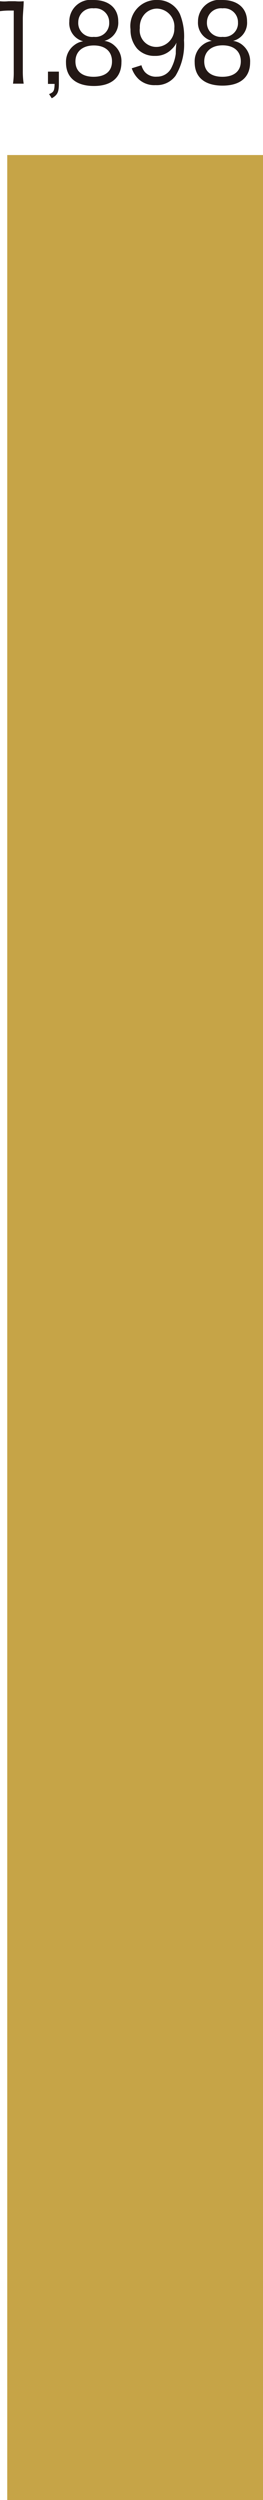 <svg xmlns="http://www.w3.org/2000/svg" preserveAspectRatio="none" viewBox="0 0 21.44 203.5"><defs><style>.cls-1{fill:#c6a447;}.cls-2{fill:#231815;}</style></defs><g id="レイヤー_2" data-name="レイヤー 2"><g id="レイヤー_1-2" data-name="レイヤー 1"><rect class="cls-1" x="0.59" y="12.62" width="20.85" height="190.88"/><path class="cls-2" d="M0,.1a3.36,3.36,0,0,0,.69,0h.55a3.73,3.73,0,0,0,.69,0c0,.52-.07,1-.07,1.44V5.81a6.37,6.37,0,0,0,.07,1H1.06a6.36,6.36,0,0,0,.06-1V.86H.72A5.55,5.55,0,0,0,0,.91Z"/><path class="cls-2" d="M4.8,6.83c0,.67-.12.91-.58,1.17L4,7.66c.38-.15.44-.28.45-.83H3.91v-1H4.8Z"/><path class="cls-2" d="M5.65,1.75A1.75,1.75,0,0,1,7.64,0c1.23,0,2,.67,2,1.74A1.53,1.53,0,0,1,8.51,3.33a1.45,1.45,0,0,1,.82.38A1.67,1.67,0,0,1,9.9,5.07C9.9,6.29,9.1,7,7.66,7s-2.28-.68-2.28-1.9a1.68,1.68,0,0,1,.68-1.43,1.54,1.54,0,0,1,.72-.31A1.52,1.52,0,0,1,5.65,1.75ZM6.15,5c0,.8.55,1.25,1.48,1.25S9.13,5.82,9.13,5s-.56-1.3-1.48-1.3S6.15,4.2,6.15,5Zm.23-3.2A1.13,1.13,0,0,0,7.65,3,1.12,1.12,0,0,0,8.9,1.82,1.13,1.13,0,0,0,7.64.68,1.13,1.13,0,0,0,6.38,1.82Z"/><path class="cls-2" d="M11.53,5.31a1.49,1.49,0,0,0,.27.54,1.2,1.2,0,0,0,1,.39A1.29,1.29,0,0,0,14,5.46a3.5,3.5,0,0,0,.33-1.09c0-.19,0-.5.06-.9A1.64,1.64,0,0,1,14,4a1.82,1.82,0,0,1-1.37.55,1.9,1.9,0,0,1-1.45-.59,2.32,2.32,0,0,1-.54-1.57A2.12,2.12,0,0,1,12.85,0a2,2,0,0,1,1.82,1.15A4.84,4.84,0,0,1,15,3.28a4.92,4.92,0,0,1-.69,2.89,1.9,1.9,0,0,1-1.63.76,1.88,1.88,0,0,1-1.35-.46,2.19,2.19,0,0,1-.59-.91Zm2.68-3A1.46,1.46,0,0,0,12.79.7a1.37,1.37,0,0,0-1,.45,1.57,1.57,0,0,0-.39,1.13,1.35,1.35,0,0,0,1.34,1.54A1.47,1.47,0,0,0,14.21,2.27Z"/><path class="cls-2" d="M16.14,1.75a1.76,1.76,0,0,1,2-1.75c1.23,0,2,.67,2,1.74A1.52,1.52,0,0,1,19,3.33a1.48,1.48,0,0,1,.82.38,1.7,1.7,0,0,1,.57,1.36c0,1.22-.8,1.9-2.25,1.9s-2.27-.68-2.27-1.9a1.68,1.68,0,0,1,.67-1.43,1.53,1.53,0,0,1,.73-.31A1.53,1.53,0,0,1,16.14,1.75ZM16.65,5c0,.8.54,1.25,1.48,1.25s1.5-.45,1.5-1.26-.56-1.3-1.48-1.3S16.65,4.2,16.65,5Zm.22-3.2A1.14,1.14,0,0,0,18.15,3,1.12,1.12,0,0,0,19.4,1.82,1.13,1.13,0,0,0,18.14.68,1.14,1.14,0,0,0,16.87,1.82Z"/></g></g></svg>